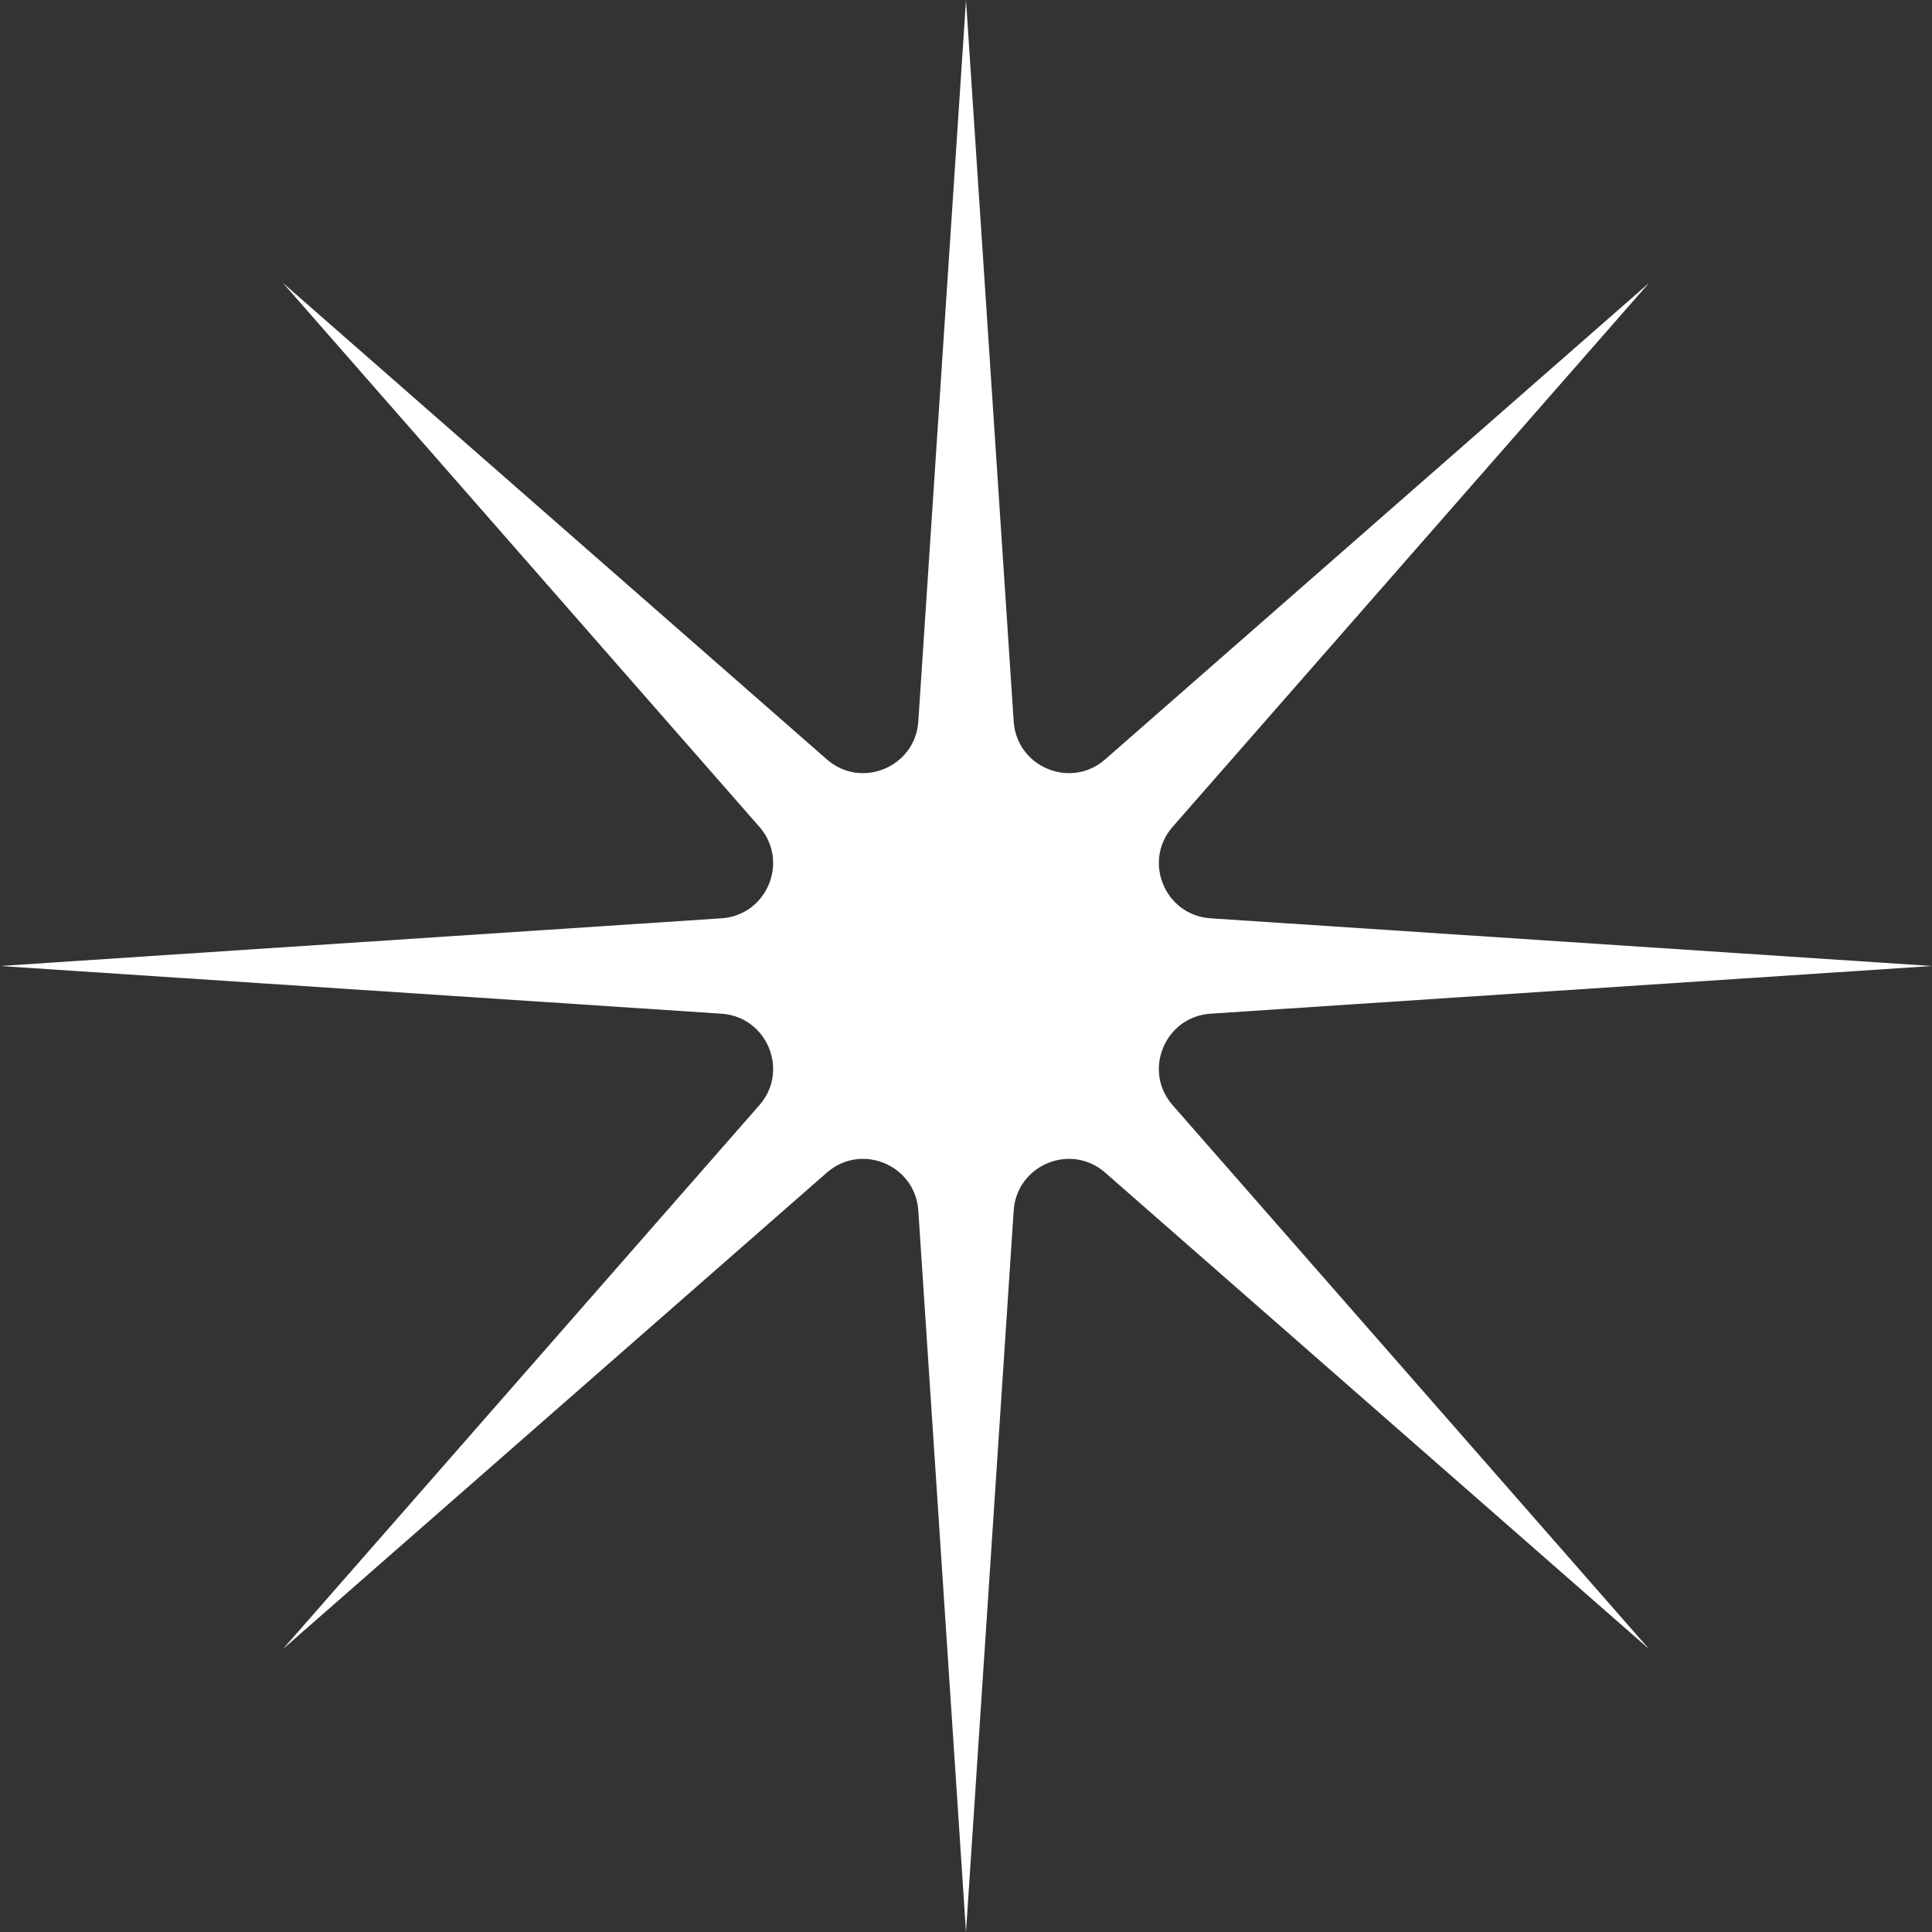<?xml version="1.0" encoding="UTF-8"?> <svg xmlns="http://www.w3.org/2000/svg" width="35" height="35" viewBox="0 0 35 35" fill="none"><rect x="0" y="0" width="35" height="35" fill="#333333" stroke="none"/><path d="M17.5 0L18.364 13.07C18.419 13.897 19.398 14.303 20.021 13.757L29.874 5.126L21.243 14.979C20.697 15.602 21.103 16.581 21.93 16.636L35 17.5L21.93 18.364C21.103 18.419 20.697 19.398 21.243 20.021L29.874 29.874L20.021 21.243C19.398 20.697 18.419 21.103 18.364 21.93L17.5 35L16.636 21.93C16.581 21.103 15.602 20.697 14.979 21.243L5.126 29.874L13.757 20.021C14.303 19.398 13.897 18.419 13.07 18.364L0 17.5L13.07 16.636C13.897 16.581 14.303 15.602 13.757 14.979L5.126 5.126L14.979 13.757C15.602 14.303 16.581 13.897 16.636 13.07L17.5 0Z" fill="white"></path></svg> 